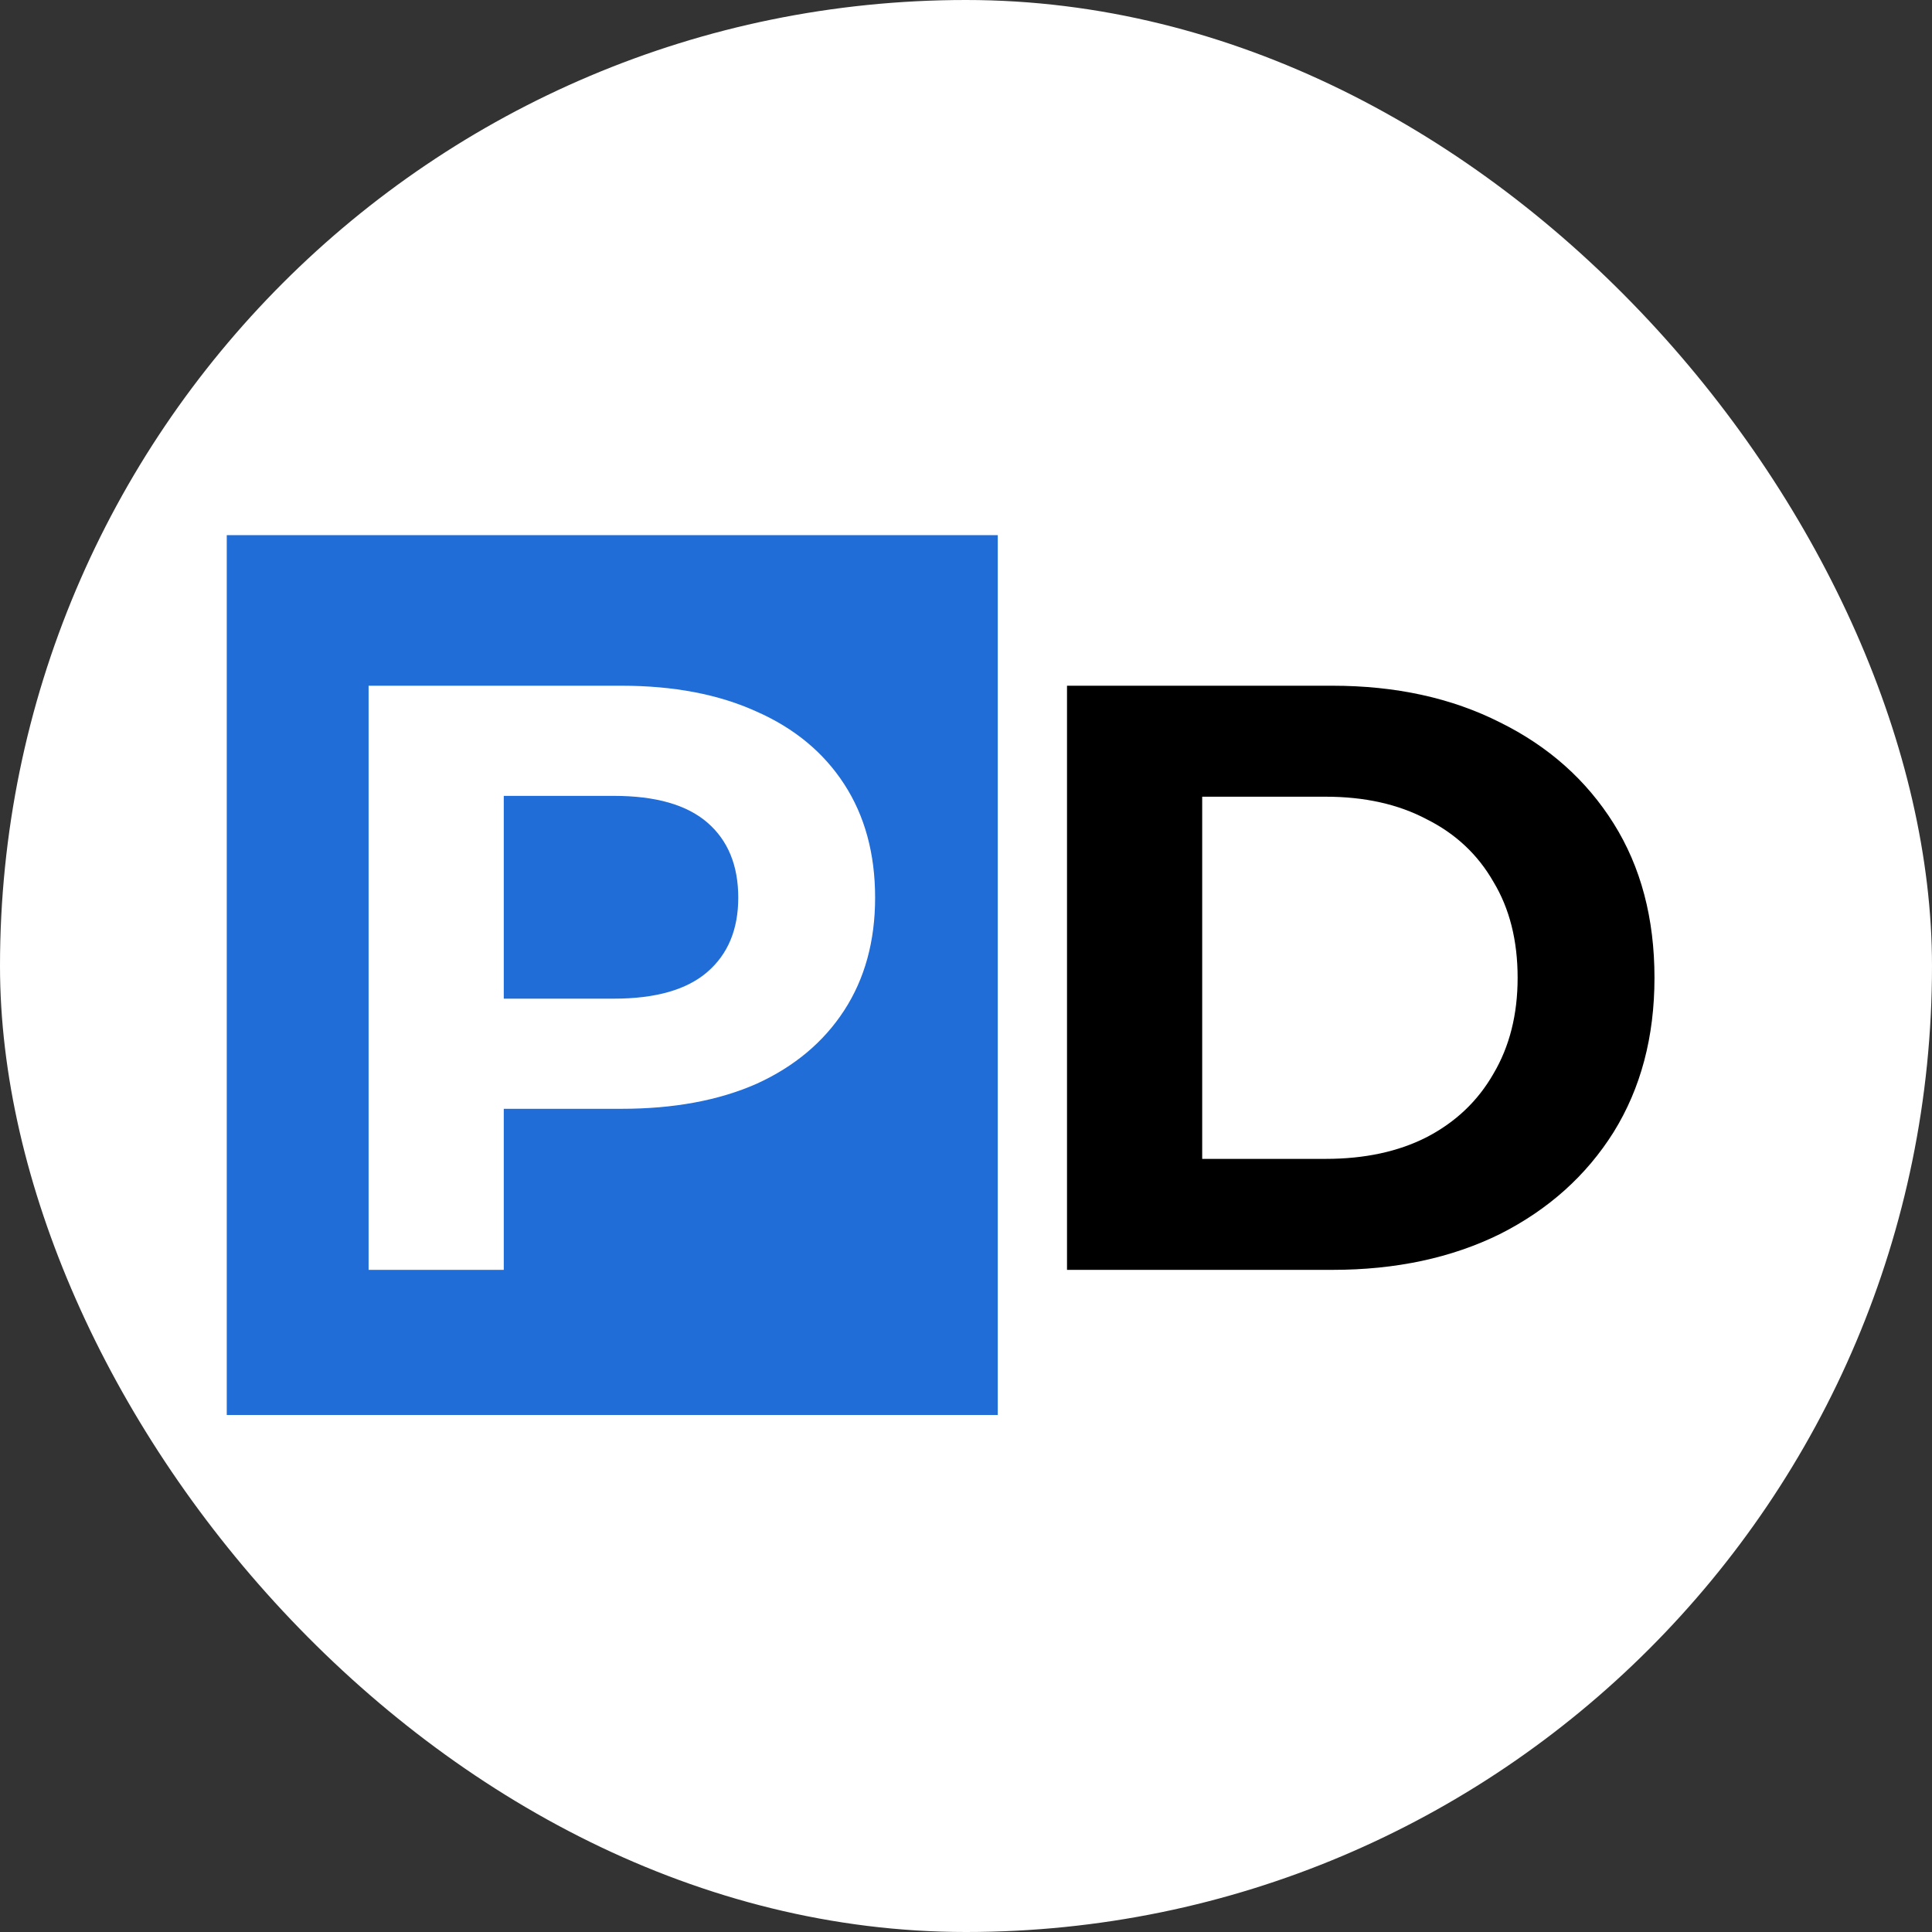 <svg xmlns="http://www.w3.org/2000/svg" width="213" height="213" viewBox="0 0 213 213" fill="none"><rect x="0" y="0" width="213" height="213" fill="#333333" stroke="none"/><rect width="213" height="213" rx="106.5" fill="white"></rect><path d="M117.636 140V75.6H146.892C153.884 75.6 160.048 76.949 165.384 79.648C170.72 82.285 174.891 85.996 177.896 90.78C180.901 95.564 182.404 101.237 182.404 107.8C182.404 114.301 180.901 119.975 177.896 124.82C174.891 129.604 170.72 133.345 165.384 136.044C160.048 138.681 153.884 140 146.892 140H117.636ZM132.54 127.764H146.156C150.449 127.764 154.16 126.967 157.288 125.372C160.477 123.716 162.931 121.385 164.648 118.38C166.427 115.375 167.316 111.848 167.316 107.8C167.316 103.691 166.427 100.164 164.648 97.22C162.931 94.215 160.477 91.915 157.288 90.32C154.16 88.664 150.449 87.836 146.156 87.836H132.54V127.764Z" fill="black"></path><rect x="25" y="59" width="85" height="97" fill="#206DD7"></rect><path d="M40.636 140V75.6H68.512C74.277 75.6 79.245 76.551 83.416 78.452C87.587 80.292 90.807 82.96 93.076 86.456C95.345 89.952 96.48 94.123 96.48 98.968C96.48 103.752 95.345 107.892 93.076 111.388C90.807 114.884 87.587 117.583 83.416 119.484C79.245 121.324 74.277 122.244 68.512 122.244H48.916L55.54 115.528V140H40.636ZM55.54 117.184L48.916 110.1H67.684C72.284 110.1 75.719 109.119 77.988 107.156C80.257 105.193 81.392 102.464 81.392 98.968C81.392 95.411 80.257 92.651 77.988 90.688C75.719 88.725 72.284 87.744 67.684 87.744H48.916L55.54 80.66V117.184Z" fill="white"></path></svg>